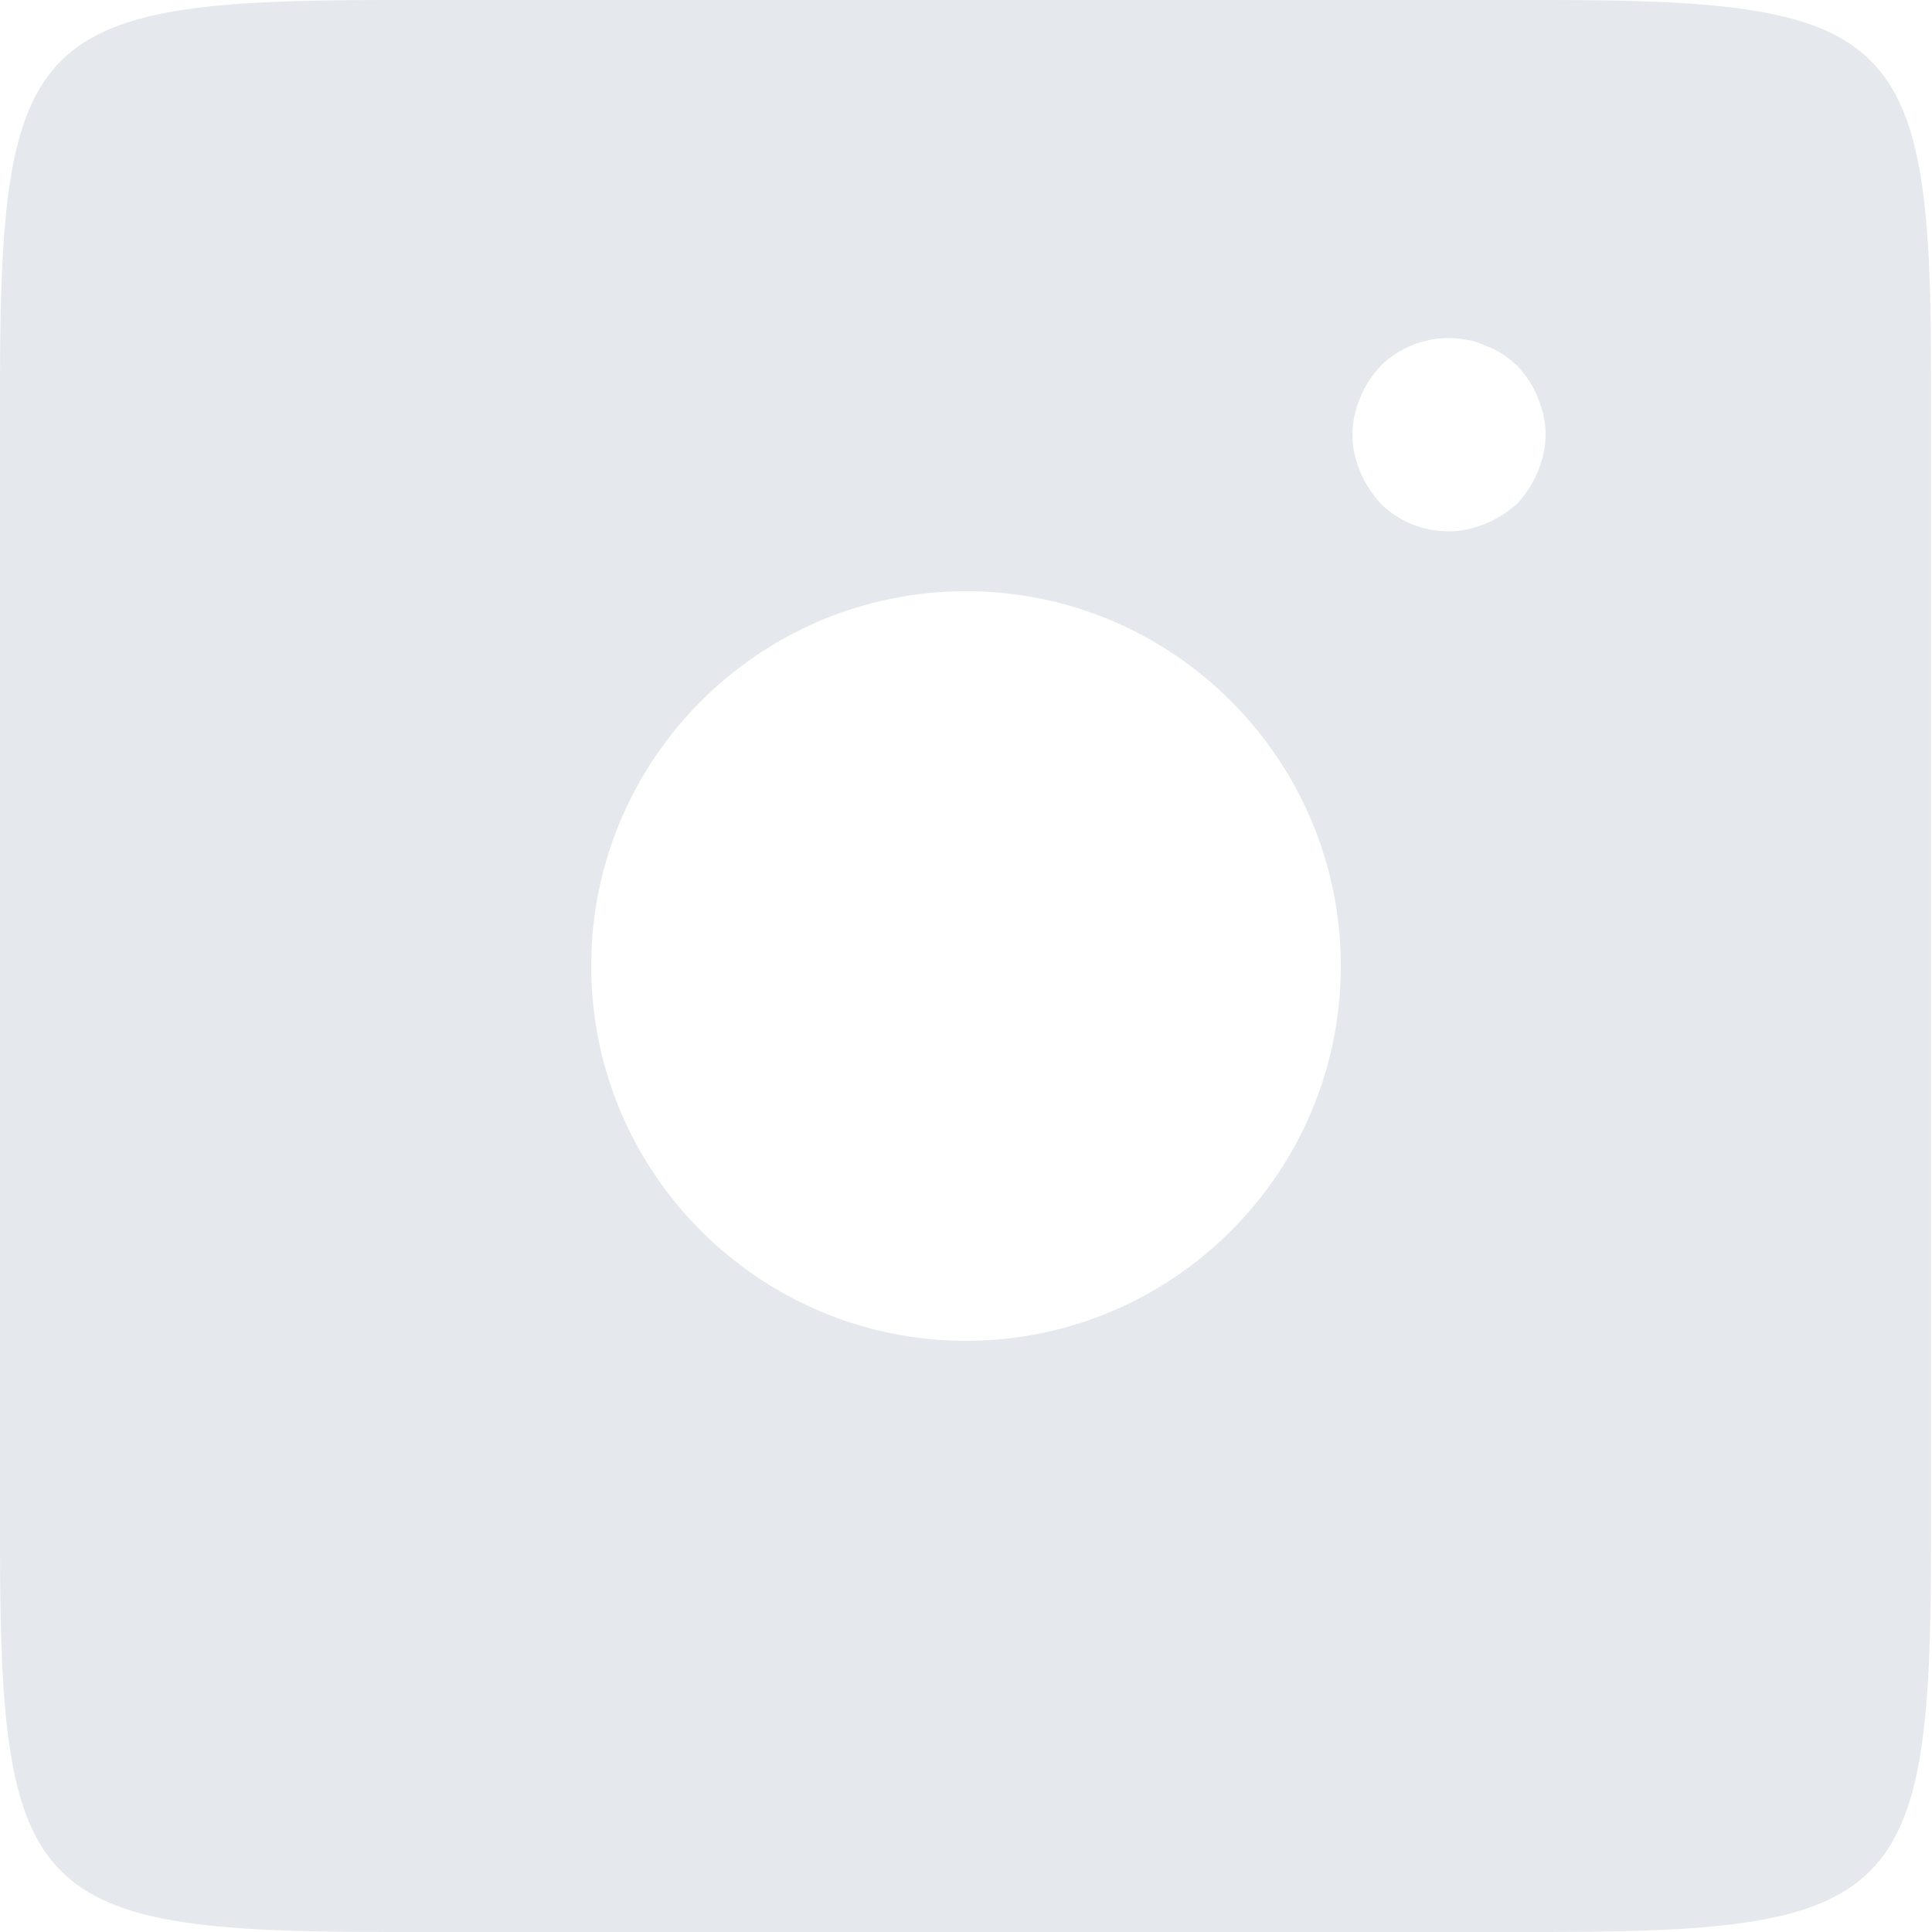 <svg width="22" height="22" viewBox="0 0 22 22" fill="none" xmlns="http://www.w3.org/2000/svg">
<path d="M17.609 0H4.391C0.387 0 0 0.387 0 4.391V17.598C0 21.613 0.387 22 4.391 22H17.598C21.602 22 21.989 21.613 21.989 17.609V4.391C22 0.387 21.613 0 17.609 0ZM11 15.268C8.646 15.268 6.732 13.354 6.732 11C6.732 8.646 8.646 6.732 11 6.732C13.354 6.732 15.268 8.646 15.268 11C15.268 13.354 13.354 15.268 11 15.268ZM17.512 5.368C17.457 5.5 17.38 5.621 17.281 5.731C17.171 5.83 17.05 5.907 16.918 5.962C16.786 6.017 16.643 6.05 16.5 6.05C16.203 6.05 15.928 5.94 15.719 5.731C15.62 5.621 15.543 5.5 15.488 5.368C15.433 5.236 15.4 5.093 15.4 4.95C15.4 4.807 15.433 4.664 15.488 4.532C15.543 4.389 15.62 4.279 15.719 4.169C15.972 3.916 16.357 3.795 16.709 3.872C16.786 3.883 16.852 3.905 16.918 3.938C16.984 3.96 17.05 3.993 17.116 4.037C17.171 4.07 17.226 4.125 17.281 4.169C17.38 4.279 17.457 4.389 17.512 4.532C17.567 4.664 17.6 4.807 17.6 4.95C17.6 5.093 17.567 5.236 17.512 5.368Z" fill="#E5E9EE"/>
</svg>
